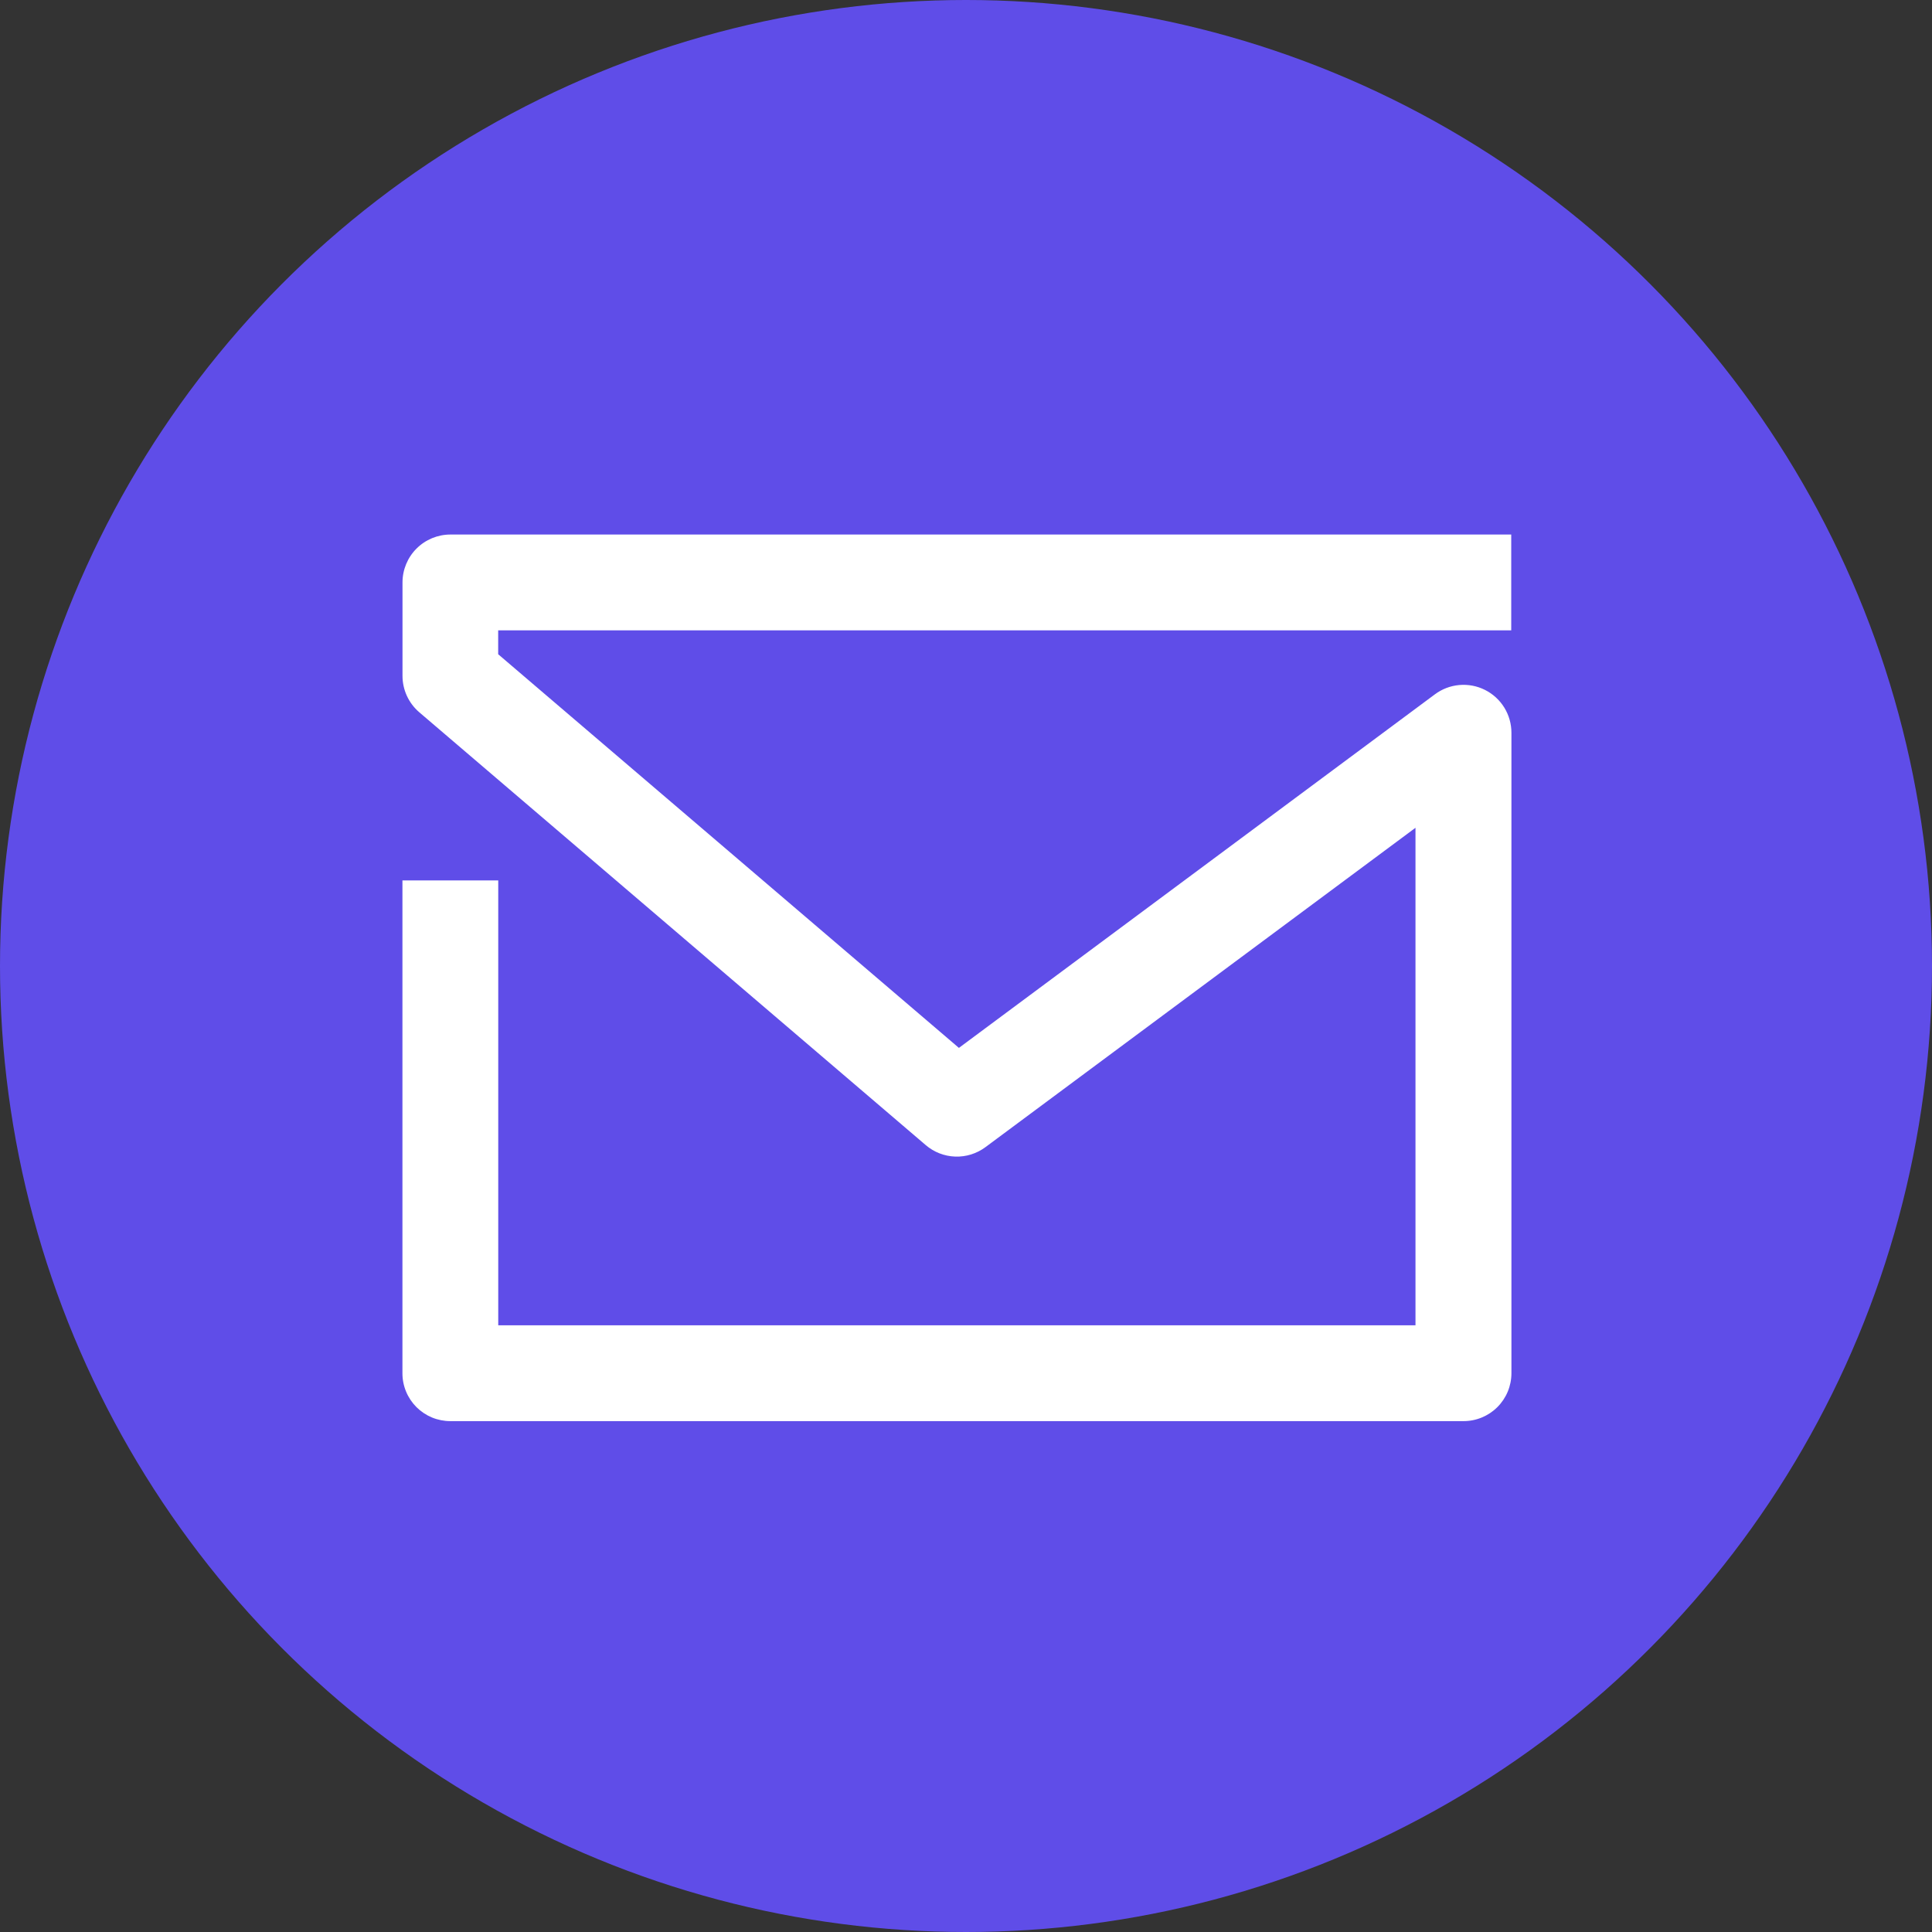 <svg width="147" height="147" viewBox="0 0 147 147" fill="none" xmlns="http://www.w3.org/2000/svg">
<rect x="0" y="0" width="147" height="147" fill="#333333" stroke="none"/>
<circle cx="73.5" cy="73.5" r="73.5" fill="#5F4DE8"/>
<path d="M111.34 108.129H34.265C33.786 108.129 33.312 108.035 32.869 107.853C32.427 107.67 32.025 107.401 31.686 107.063C31.348 106.724 31.079 106.322 30.896 105.879C30.713 105.437 30.619 104.963 30.62 104.484V66.988H37.91V100.839H107.7V62.984L74.978 87.284C74.315 87.776 73.505 88.029 72.681 88.001C71.856 87.973 71.065 87.665 70.438 87.129L31.898 54.192C31.499 53.849 31.178 53.424 30.958 52.946C30.739 52.468 30.625 51.948 30.625 51.422V44.316C30.625 43.35 31.009 42.422 31.692 41.739C32.376 41.055 33.303 40.671 34.27 40.671H114.985V47.961H37.905V49.779L72.961 79.731L109.168 52.836C109.709 52.43 110.353 52.182 111.028 52.122C111.702 52.061 112.38 52.189 112.985 52.492C113.591 52.795 114.1 53.26 114.456 53.836C114.811 54.411 115 55.075 115 55.752V104.484C115 104.964 114.905 105.439 114.721 105.882C114.537 106.325 114.267 106.728 113.927 107.066C113.587 107.405 113.184 107.673 112.74 107.855C112.296 108.038 111.82 108.131 111.34 108.129Z" fill="white"/>
</svg>
